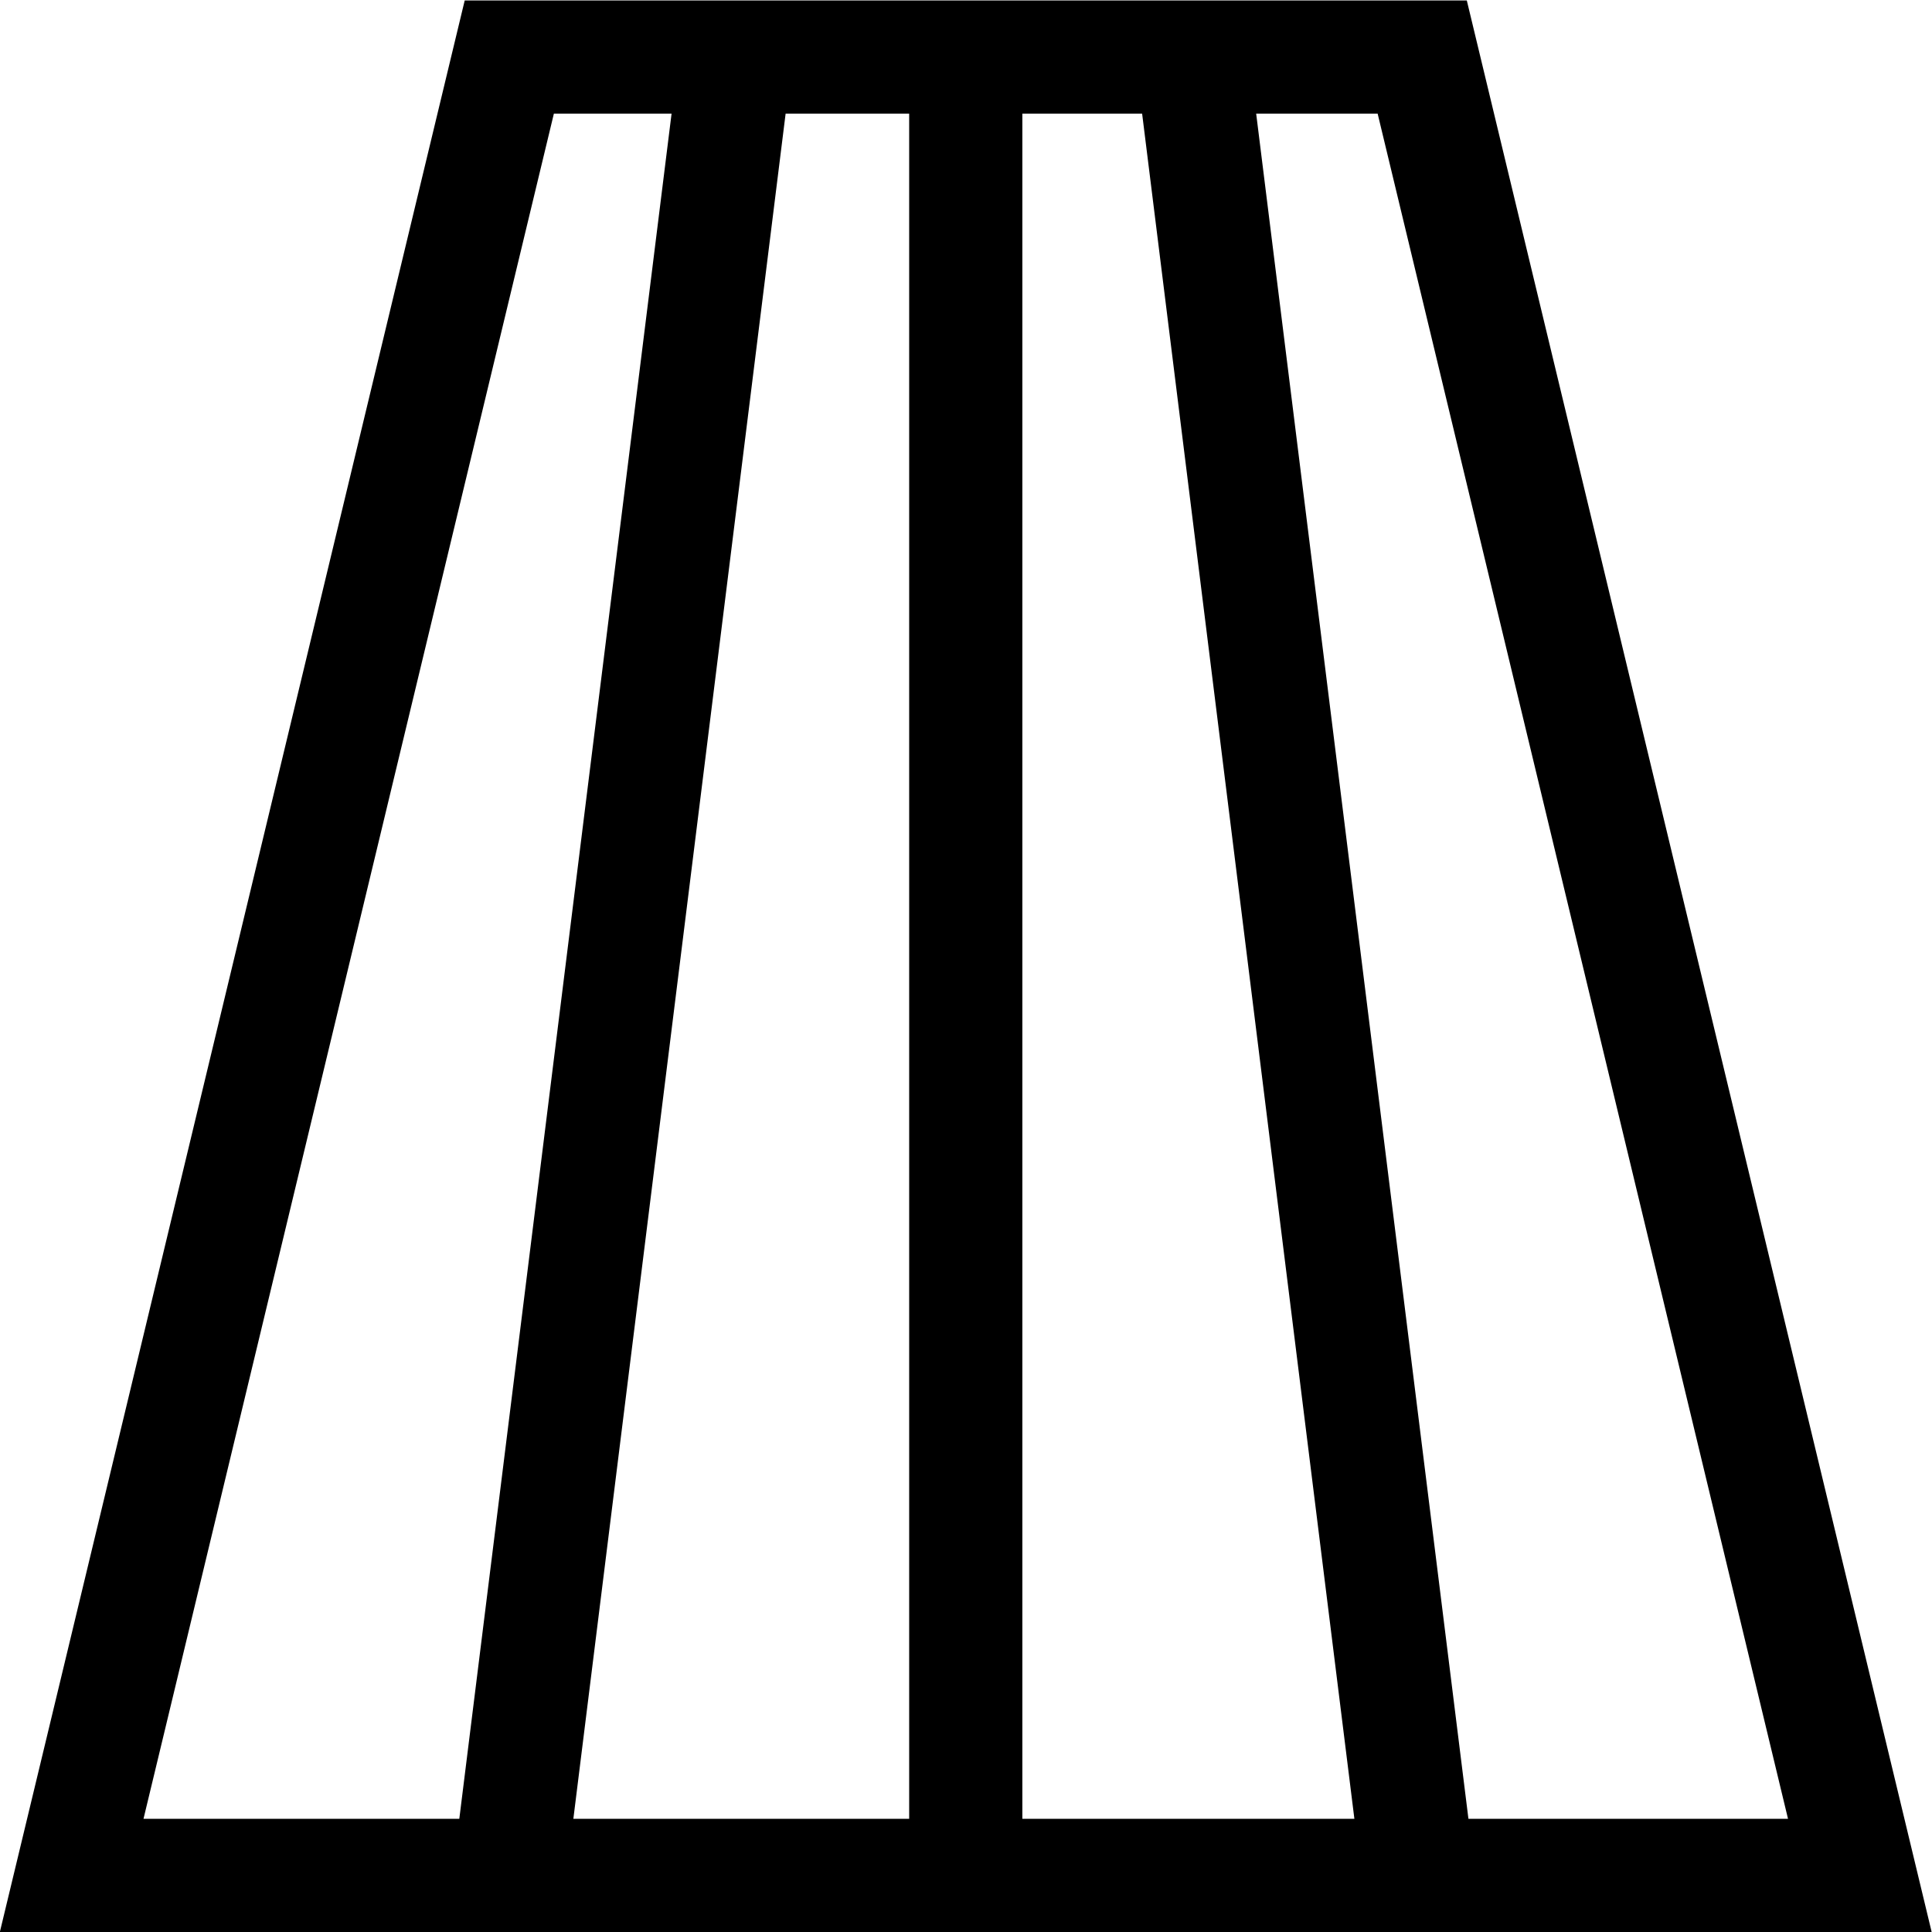 <?xml version="1.0" encoding="UTF-8" standalone="no"?>
<!-- Created with Inkscape (http://www.inkscape.org/) -->

<svg
   version="1.1"
   id="svg765"
   xml:space="preserve"
   width="682.667"
   height="682.667"
   viewBox="0 0 682.667 682.667"
   xmlns="http://www.w3.org/2000/svg"
   xmlns:svg="http://www.w3.org/2000/svg"><defs
     id="defs769"><clipPath
       clipPathUnits="userSpaceOnUse"
       id="clipPath779"><path
         d="M 0,512 H 512 V 0 H 0 Z"
         id="path777" /></clipPath></defs><g
     id="g771"
     transform="matrix(1.333,0,0,-1.333,0,682.667)"><g
       id="g773"><g
         id="g775"
         clip-path="url(#clipPath779)"><g
           id="g781"
           transform="translate(376,15)"><path
             d="M 0,0 -60,482"
             style="fill:none;stroke:#000000;stroke-width:30;stroke-linecap:butt;stroke-linejoin:miter;stroke-miterlimit:10;stroke-dasharray:none;stroke-opacity:1"
             id="path783" /></g><g
           id="g785"
           transform="translate(135,15)"><path
             d="M 0,0 60,482"
             style="fill:none;stroke:#000000;stroke-width:30;stroke-linecap:butt;stroke-linejoin:miter;stroke-miterlimit:10;stroke-dasharray:none;stroke-opacity:1"
             id="path787" /></g><g
           id="g789"
           transform="translate(377,497)"><path
             d="M 0,0 116,-482 H -358 L -242,0 Z"
             style="fill:none;stroke:#000000;stroke-width:30;stroke-linecap:butt;stroke-linejoin:miter;stroke-miterlimit:10;stroke-dasharray:none;stroke-opacity:1"
             id="path791" /></g><g
           id="g793"
           transform="translate(256,15)"><path
             d="M 0,0 V 482"
             style="fill:none;stroke:#000000;stroke-width:30;stroke-linecap:butt;stroke-linejoin:miter;stroke-miterlimit:10;stroke-dasharray:none;stroke-opacity:1"
             id="path795" /></g></g></g></g></svg>
